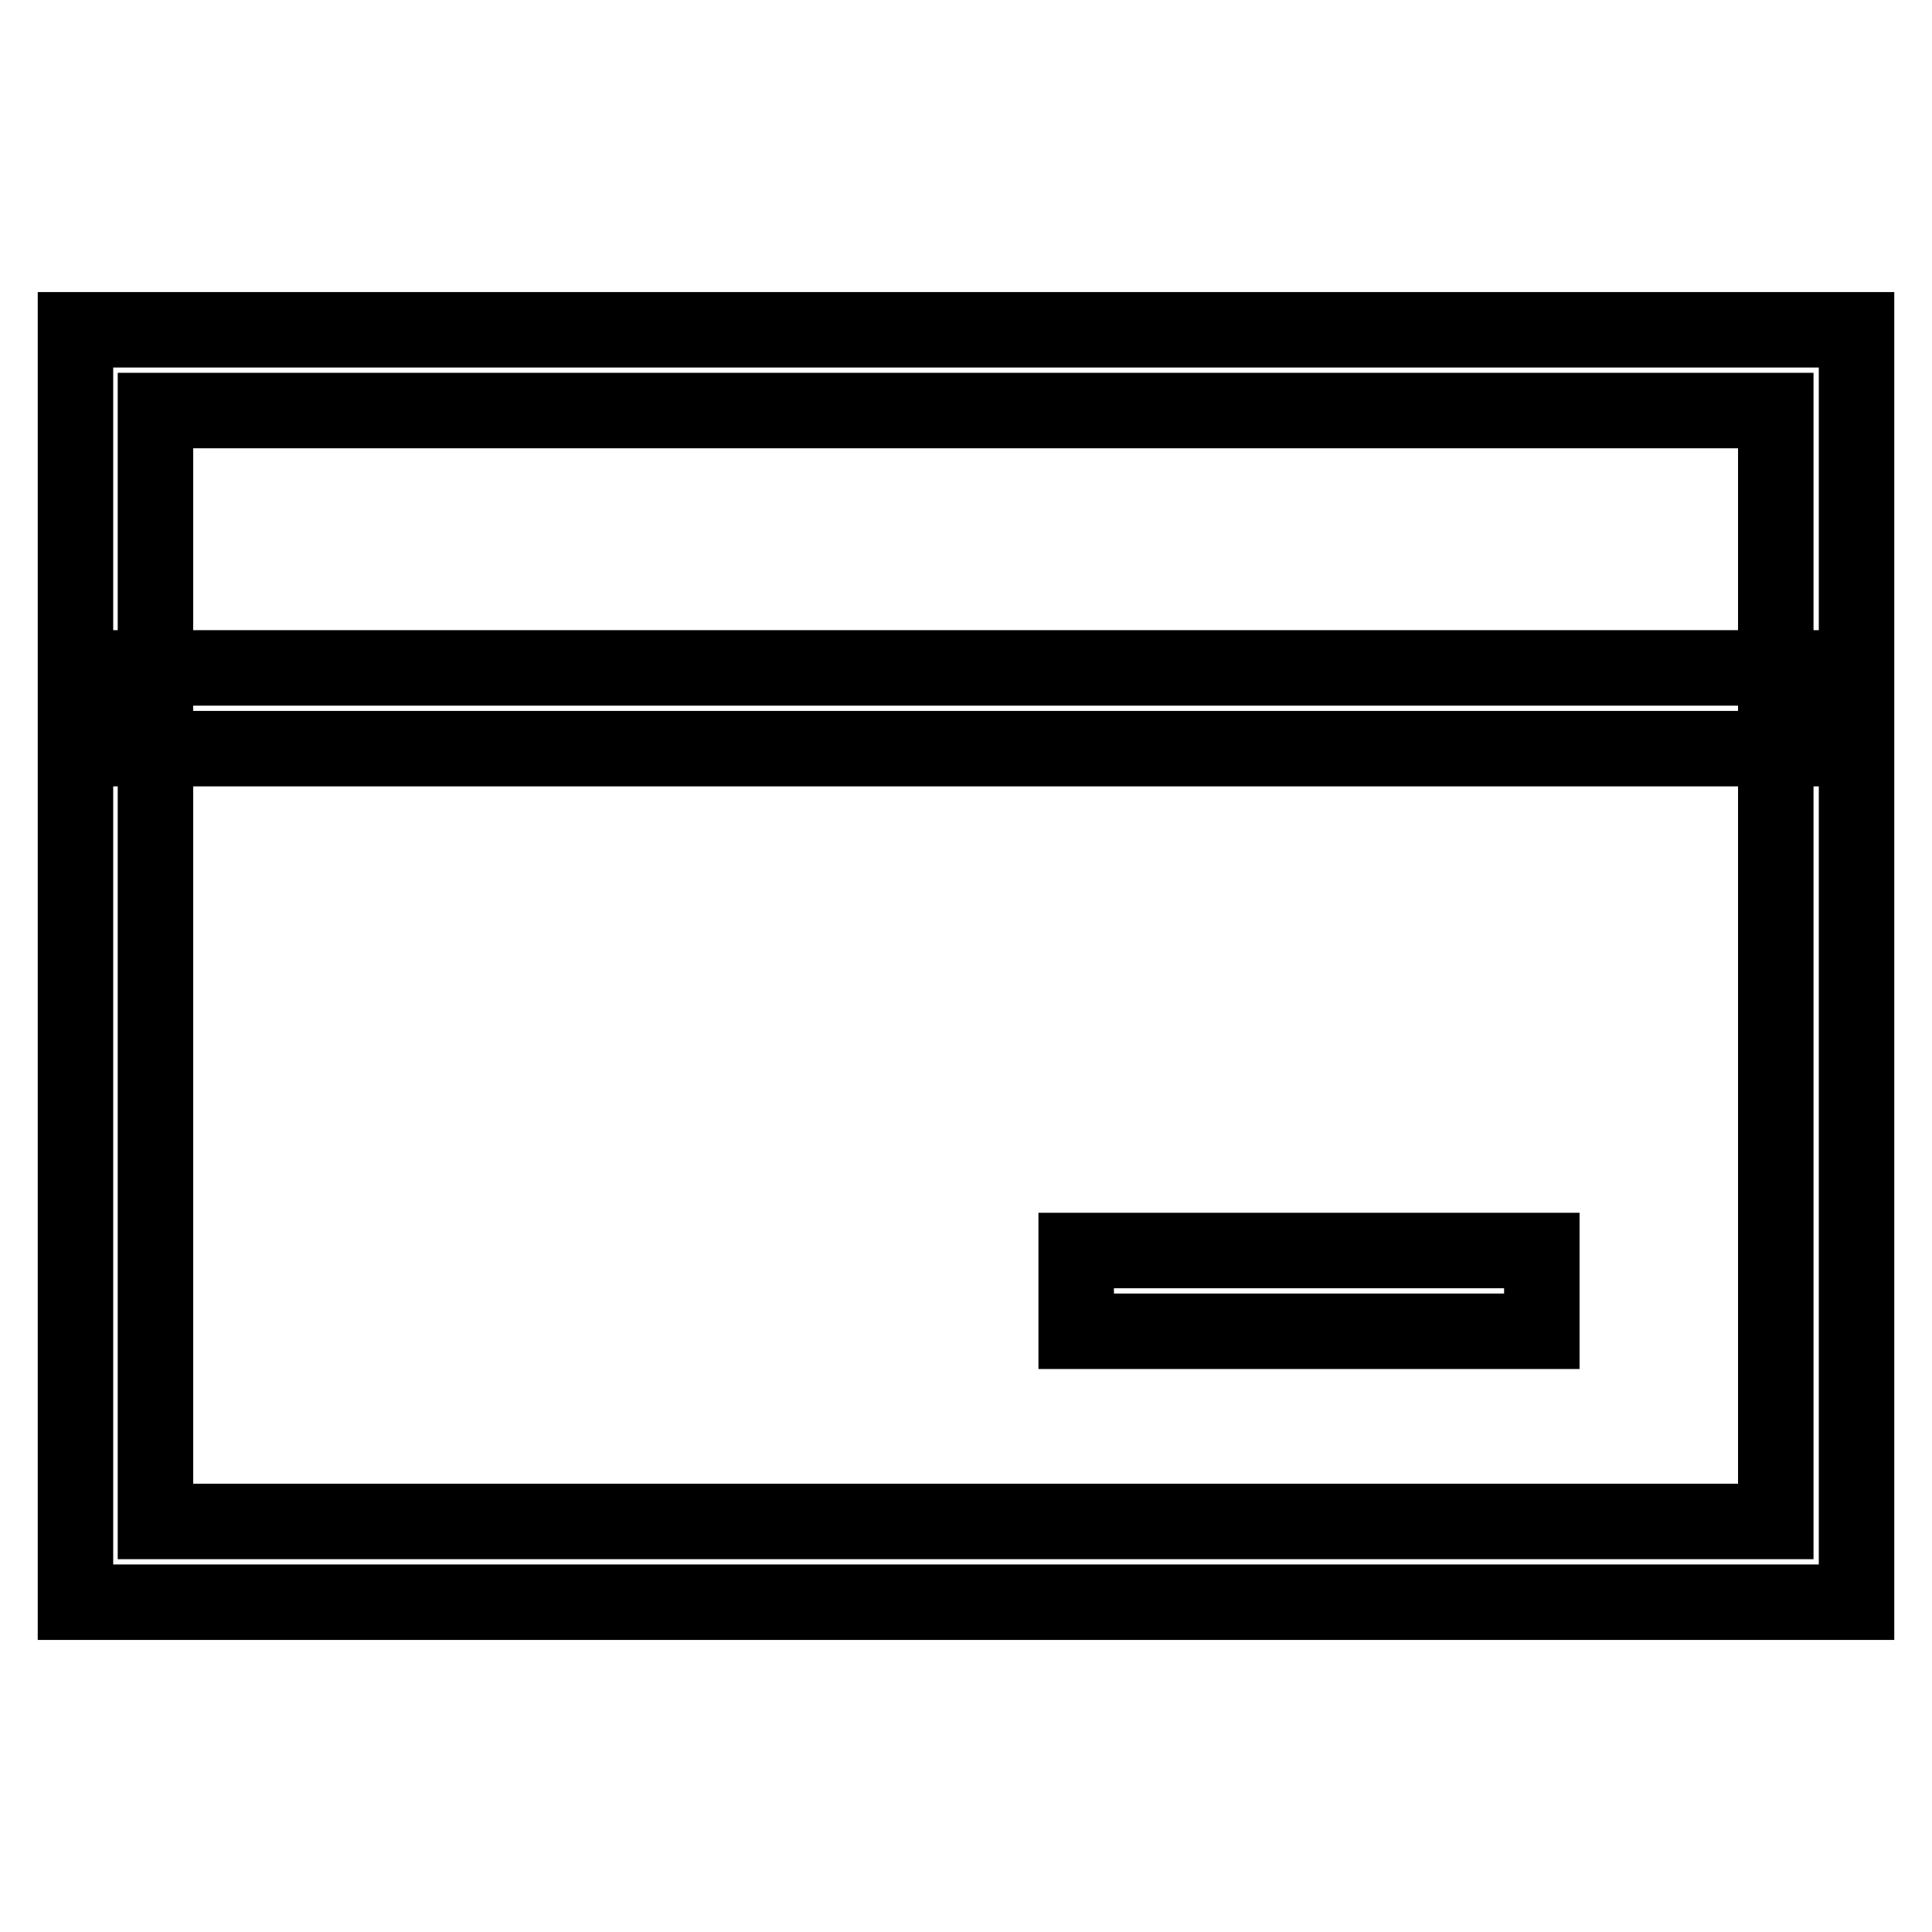 <?xml version="1.0" encoding="utf-8"?>
<!-- Svg Vector Icons : http://www.onlinewebfonts.com/icon -->
<!DOCTYPE svg PUBLIC "-//W3C//DTD SVG 1.1//EN" "http://www.w3.org/Graphics/SVG/1.1/DTD/svg11.dtd">
<svg version="1.1" xmlns="http://www.w3.org/2000/svg" xmlns:xlink="http://www.w3.org/1999/xlink" x="0px" y="0px" viewBox="0 0 256 256" enable-background="new 0 0 256 256" xml:space="preserve">
<g> <path stroke-width="10" fill-opacity="0" stroke="#000000"  d="M246,212.3H10V43.7h236V212.3z M20.6,201.6h214.7V54.4H20.6V201.6L20.6,201.6z"/> <path stroke-width="10" fill-opacity="0" stroke="#000000"  d="M241.3,99.2H14.7V88.5l5.3,0h221.3V99.2z M204.4,176.4h-61.8v-10.7l5.3,0h56.4V176.4z"/></g>
</svg>